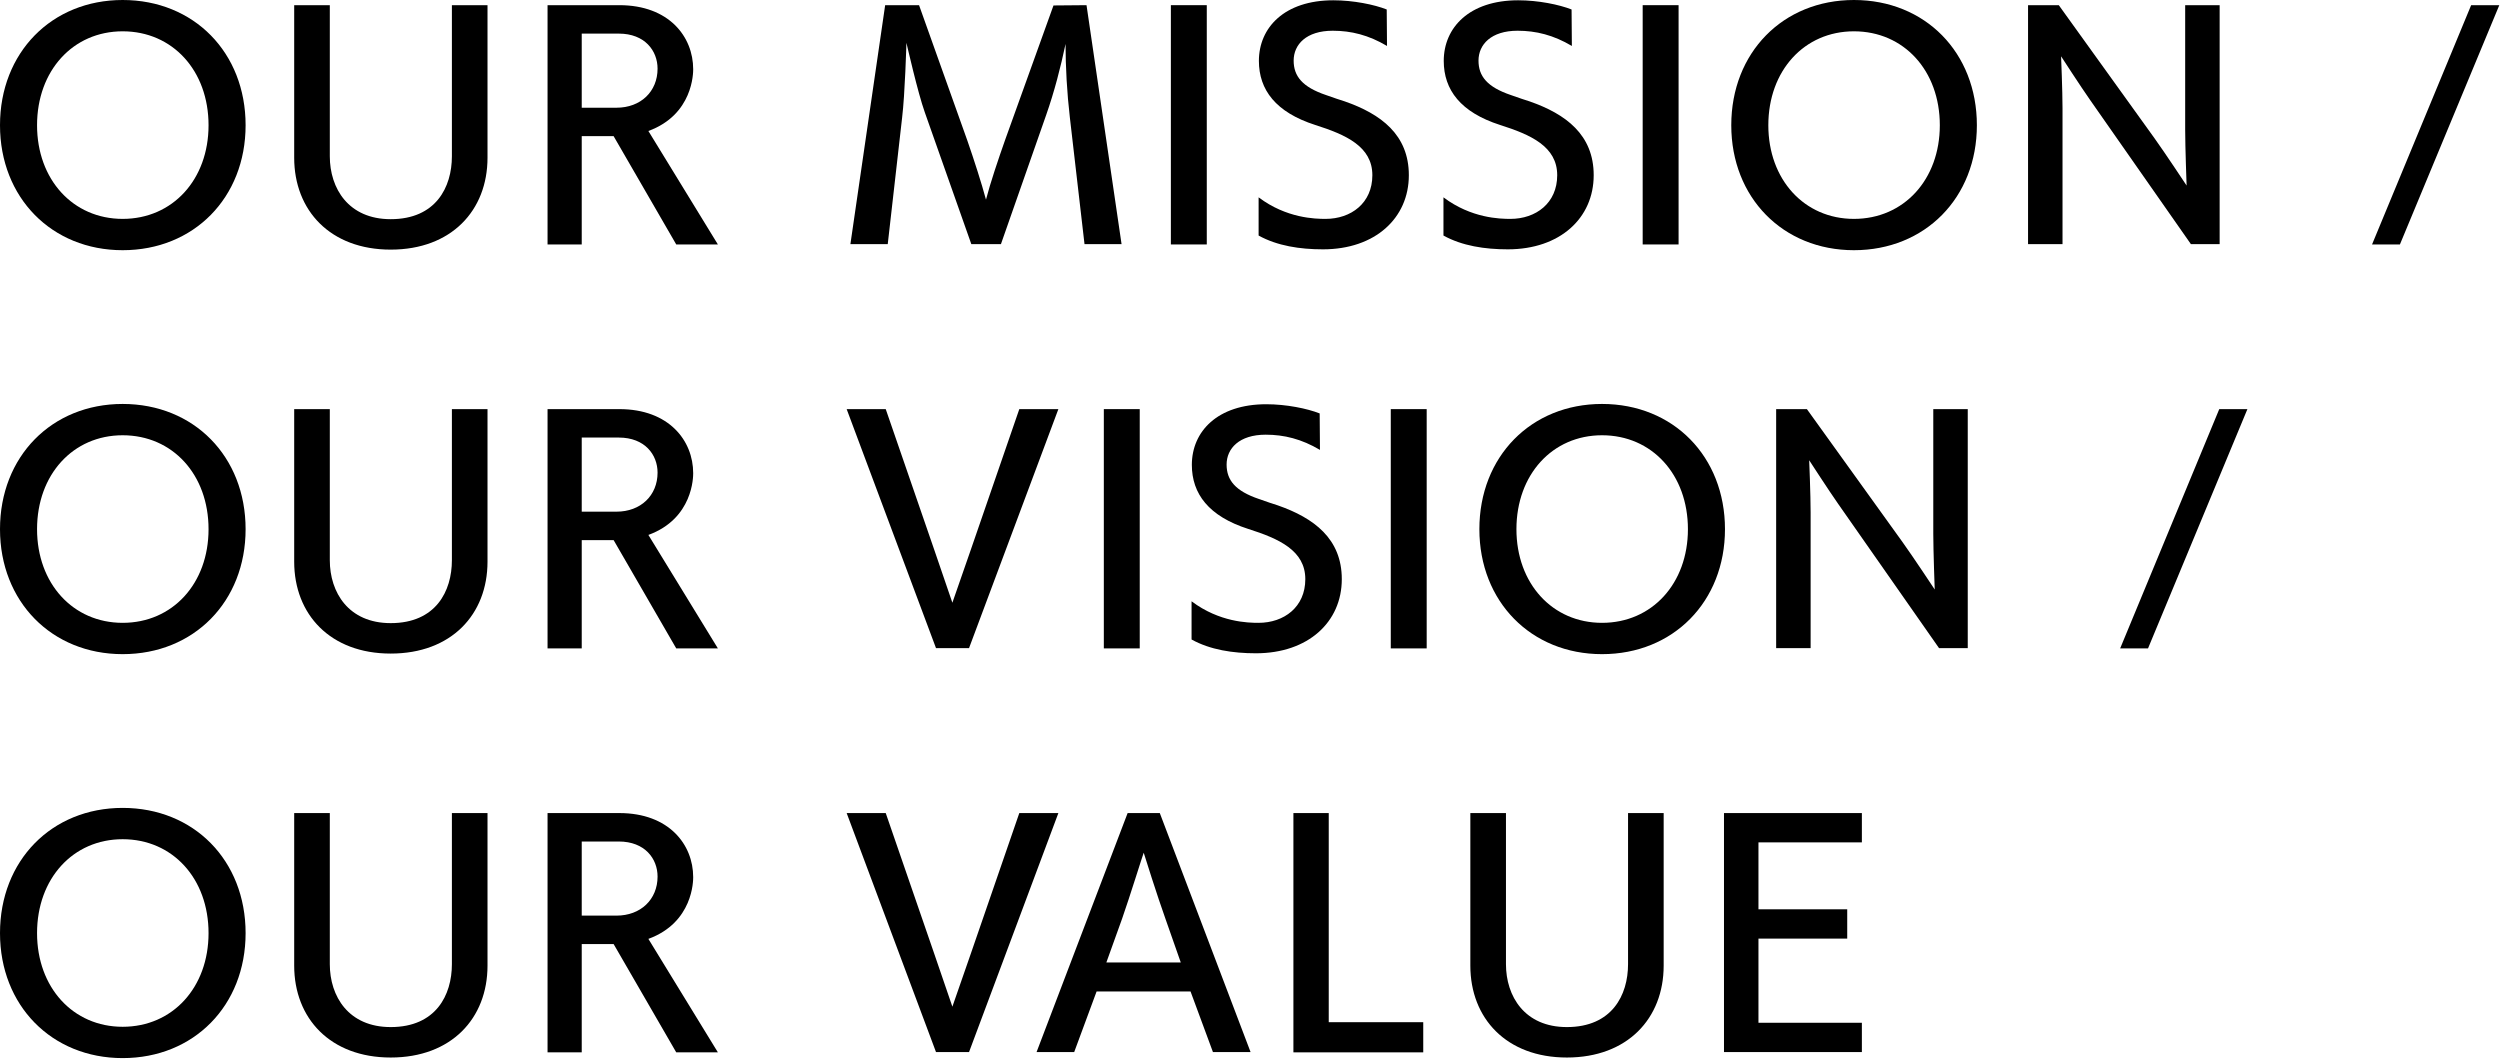 <svg width="557" height="236" viewBox="0 0 557 236" fill="none" xmlns="http://www.w3.org/2000/svg">
<path d="M414.825 234.4H384.105V181.152H414.825V187.68H391.785V202.592H411.561V209.12H391.785V227.872H414.825V234.4Z" fill="black"/>
<path d="M362.729 214.816V181.152H370.665V215.136C370.665 226.912 362.601 235.616 349.097 235.616C335.657 235.616 327.593 226.912 327.593 215.136V181.152H335.529V214.816C335.529 221.984 339.689 228.832 349.097 228.832C359.145 228.832 362.729 221.728 362.729 214.816Z" fill="black"/>
<path d="M317.099 234.464H288.172V181.152H296.043V227.744H317.099V234.464Z" fill="black"/>
<path d="M278.627 234.4H270.243L265.251 220.896H244.323L239.331 234.4H230.947L251.235 181.152H258.403L278.627 234.4ZM263.075 214.432L259.683 204.768C257.891 199.776 254.947 190.432 254.819 189.984C254.627 190.432 251.683 199.904 250.019 204.64L246.499 214.432H263.075Z" fill="black"/>
<path d="M215.901 234.4H208.541L188.637 181.152H197.341L208.157 212.512L212.189 224.288L216.285 212.512L227.101 181.152H235.805L215.901 234.4Z" fill="black"/>
<path d="M159.946 234.464H150.666L136.714 210.336H129.61V234.464H121.994V181.152H137.994C149.066 181.152 154.442 188.192 154.442 195.424C154.442 196.192 154.442 205.536 144.458 209.184L159.946 234.464ZM129.61 204H137.354C142.73 204 146.506 200.416 146.506 195.296C146.506 191.328 143.69 187.488 137.866 187.488H129.61V204Z" fill="black"/>
<path d="M100.682 214.816V181.152H108.618V215.136C108.618 226.912 100.554 235.616 87.049 235.616C73.609 235.616 65.546 226.912 65.546 215.136V181.152H73.481V214.816C73.481 221.984 77.641 228.832 87.049 228.832C97.097 228.832 100.682 221.728 100.682 214.816Z" fill="black"/>
<path d="M27.328 235.744C11.52 235.744 0 224.032 0 207.904C0 191.712 11.52 180 27.328 180C43.2 180 54.72 191.712 54.72 207.904C54.72 224.032 43.2 235.744 27.328 235.744ZM27.328 228.768C38.464 228.768 46.464 220 46.464 207.904C46.464 195.744 38.464 186.976 27.328 186.976C16.256 186.976 8.256 195.744 8.256 207.904C8.256 220 16.256 228.768 27.328 228.768Z" fill="black"/>
<path d="M478.579 144.464H472.371L494.451 91.152H500.723L478.579 144.464Z" fill="black"/>
<path d="M438.415 144.4H432.015L409.551 112.272C407.567 109.456 403.087 102.544 403.087 102.544C403.087 102.544 403.407 110.288 403.407 114.128V144.4H395.727V91.152H402.575L423.887 120.784C426.319 124.176 431.055 131.344 431.055 131.344C431.055 131.344 430.735 122.704 430.735 118.928V91.152H438.415V144.4Z" fill="black"/>
<path d="M356.933 145.744C341.125 145.744 329.605 134.032 329.605 117.904C329.605 101.712 341.125 90 356.933 90C372.805 90 384.325 101.712 384.325 117.904C384.325 134.032 372.805 145.744 356.933 145.744ZM356.933 138.768C368.069 138.768 376.069 130 376.069 117.904C376.069 105.744 368.069 96.976 356.933 96.976C345.861 96.976 337.861 105.744 337.861 117.904C337.861 130 345.861 138.768 356.933 138.768Z" fill="black"/>
<path d="M317.865 144.464H309.865V91.152H317.865V144.464Z" fill="black"/>
<path d="M265.48 142.48V133.968C271.688 138.64 278.088 138.768 280.392 138.768C286.088 138.768 290.824 135.248 290.824 129.04C290.824 122.64 284.936 120.016 278.088 117.84C269.32 115.024 265.544 110.032 265.544 103.568C265.544 96.144 271.24 90.064 282.12 90.064C286.6 90.064 291.272 91.024 294.024 92.112L294.088 100.24C289.992 97.808 286.088 96.848 281.992 96.848C276.104 96.848 273.288 99.92 273.288 103.504C273.288 106.96 275.208 109.392 280.52 111.184C281.608 111.568 284.36 112.528 284.68 112.592C292.744 115.408 298.952 120.016 298.952 129.04C298.952 138.576 291.464 145.552 279.816 145.552C274.696 145.552 269.64 144.784 265.48 142.48Z" fill="black"/>
<path d="M253.933 144.464H245.933V91.152H253.933V144.464Z" fill="black"/>
<path d="M215.901 144.4H208.541L188.637 91.152H197.341L208.157 122.512L212.189 134.288L216.285 122.512L227.101 91.152H235.805L215.901 144.4Z" fill="black"/>
<path d="M159.946 144.464H150.666L136.714 120.336H129.61V144.464H121.994V91.152H137.994C149.066 91.152 154.442 98.192 154.442 105.424C154.442 106.192 154.442 115.536 144.458 119.184L159.946 144.464ZM129.61 114H137.354C142.73 114 146.506 110.416 146.506 105.296C146.506 101.328 143.69 97.488 137.866 97.488H129.61V114Z" fill="black"/>
<path d="M100.682 124.816V91.152H108.618V125.136C108.618 136.912 100.554 145.616 87.049 145.616C73.609 145.616 65.546 136.912 65.546 125.136V91.152H73.481V124.816C73.481 131.984 77.641 138.832 87.049 138.832C97.097 138.832 100.682 131.728 100.682 124.816Z" fill="black"/>
<path d="M27.328 145.744C11.52 145.744 0 134.032 0 117.904C0 101.712 11.52 90 27.328 90C43.2 90 54.72 101.712 54.72 117.904C54.72 134.032 43.2 145.744 27.328 145.744ZM27.328 138.768C38.464 138.768 46.464 130 46.464 117.904C46.464 105.744 38.464 96.976 27.328 96.976C16.256 96.976 8.256 105.744 8.256 117.904C8.256 130 16.256 138.768 27.328 138.768Z" fill="black"/>
<path d="M534.701 54.464H528.493L550.573 1.152H556.845L534.701 54.464Z" fill="black"/>
<path d="M494.537 54.4H488.137L465.673 22.272C463.689 19.456 459.209 12.544 459.209 12.544C459.209 12.544 459.529 20.288 459.529 24.128V54.4H451.849V1.152H458.697L480.009 30.784C482.441 34.176 487.177 41.344 487.177 41.344C487.177 41.344 486.857 32.704 486.857 28.928V1.152H494.537V54.4Z" fill="black"/>
<path d="M413.056 55.744C397.248 55.744 385.728 44.032 385.728 27.904C385.728 11.712 397.248 0 413.056 0C428.928 0 440.448 11.712 440.448 27.904C440.448 44.032 428.928 55.744 413.056 55.744ZM413.056 48.768C424.192 48.768 432.192 40 432.192 27.904C432.192 15.744 424.192 6.976 413.056 6.976C401.984 6.976 393.984 15.744 393.984 27.904C393.984 40 401.984 48.768 413.056 48.768Z" fill="black"/>
<path d="M373.988 54.464H365.988V1.152H373.988V54.464Z" fill="black"/>
<path d="M321.603 52.48V43.968C327.811 48.64 334.211 48.768 336.515 48.768C342.211 48.768 346.947 45.248 346.947 39.04C346.947 32.64 341.059 30.016 334.211 27.84C325.443 25.024 321.667 20.032 321.667 13.568C321.667 6.144 327.363 0.064 338.243 0.064C342.723 0.064 347.395 1.024 350.147 2.112L350.211 10.24C346.115 7.808 342.211 6.848 338.115 6.848C332.227 6.848 329.411 9.92 329.411 13.504C329.411 16.96 331.331 19.392 336.643 21.184C337.731 21.568 340.483 22.528 340.803 22.592C348.867 25.408 355.075 30.016 355.075 39.04C355.075 48.576 347.587 55.552 335.939 55.552C330.819 55.552 325.763 54.784 321.603 52.48Z" fill="black"/>
<path d="M280.418 52.48V43.968C286.626 48.64 293.026 48.768 295.33 48.768C301.026 48.768 305.762 45.248 305.762 39.04C305.762 32.64 299.874 30.016 293.026 27.84C284.258 25.024 280.482 20.032 280.482 13.568C280.482 6.144 286.178 0.064 297.058 0.064C301.538 0.064 306.21 1.024 308.962 2.112L309.026 10.24C304.93 7.808 301.026 6.848 296.93 6.848C291.042 6.848 288.226 9.92 288.226 13.504C288.226 16.96 290.146 19.392 295.458 21.184C296.546 21.568 299.298 22.528 299.618 22.592C307.682 25.408 313.89 30.016 313.89 39.04C313.89 48.576 306.402 55.552 294.754 55.552C289.634 55.552 284.578 54.784 280.418 52.48Z" fill="black"/>
<path d="M268.87 54.464H260.87V1.152H268.87V54.464Z" fill="black"/>
<path d="M249.885 54.4H241.629L238.365 26.176C237.725 20.736 237.405 14.848 237.405 9.792C236.317 14.976 234.909 20.416 233.117 25.536L223.005 54.4H216.413L206.045 25.024C204.509 20.736 202.077 10.048 201.949 9.536C201.949 9.728 201.629 20.992 200.989 26.24L197.789 54.4H189.469L197.213 1.152H204.765L215.517 31.296C216.989 35.52 218.717 40.896 219.677 44.48C220.637 40.768 222.429 35.456 223.965 31.104L234.717 1.216L242.077 1.152L249.885 54.4Z" fill="black"/>
<path d="M159.946 54.464H150.666L136.714 30.336H129.61V54.464H121.994V1.152H137.994C149.066 1.152 154.442 8.192 154.442 15.424C154.442 16.192 154.442 25.536 144.458 29.184L159.946 54.464ZM129.61 24H137.354C142.73 24 146.506 20.416 146.506 15.296C146.506 11.328 143.69 7.488 137.866 7.488H129.61V24Z" fill="black"/>
<path d="M100.682 34.816V1.152H108.618V35.136C108.618 46.912 100.554 55.616 87.049 55.616C73.609 55.616 65.546 46.912 65.546 35.136V1.152H73.481V34.816C73.481 41.984 77.641 48.832 87.049 48.832C97.097 48.832 100.682 41.728 100.682 34.816Z" fill="black"/>
<path d="M27.328 55.744C11.52 55.744 0 44.032 0 27.904C0 11.712 11.52 0 27.328 0C43.2 0 54.72 11.712 54.72 27.904C54.72 44.032 43.2 55.744 27.328 55.744ZM27.328 48.768C38.464 48.768 46.464 40 46.464 27.904C46.464 15.744 38.464 6.976 27.328 6.976C16.256 6.976 8.256 15.744 8.256 27.904C8.256 40 16.256 48.768 27.328 48.768Z" fill="black"/>
</svg>
